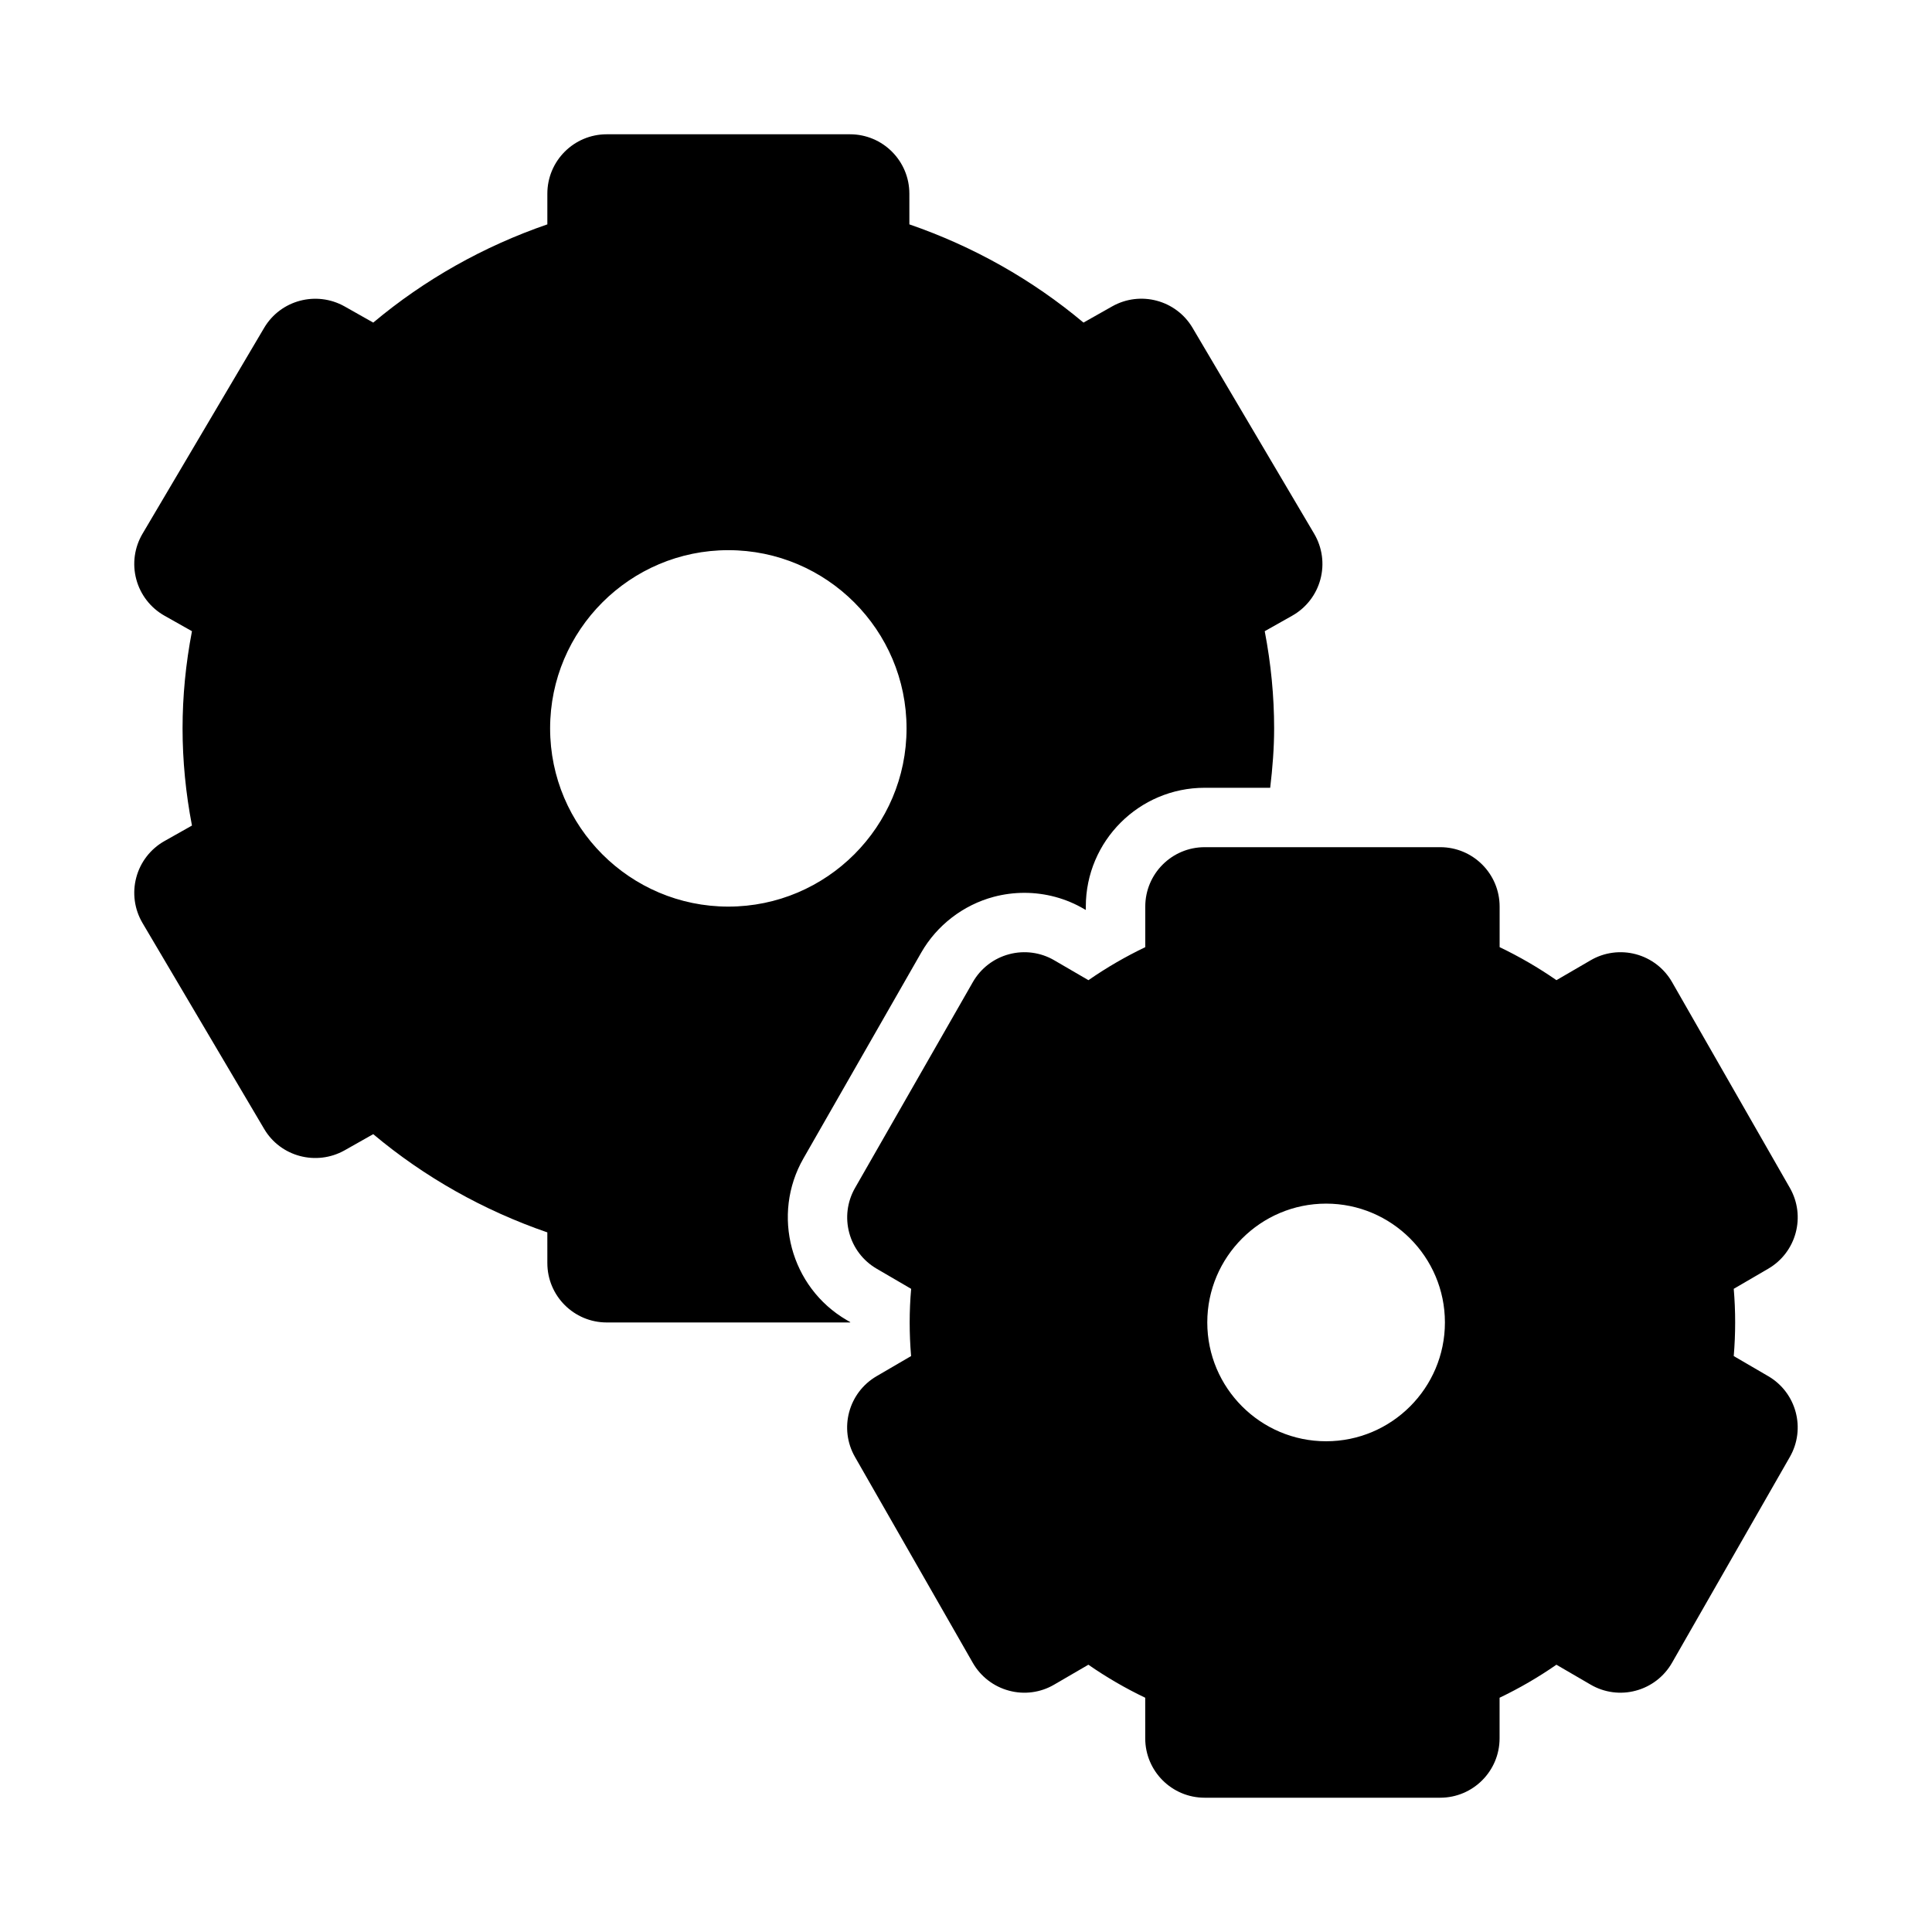 <?xml version="1.0" encoding="UTF-8"?>
<!-- Uploaded to: SVG Repo, www.svgrepo.com, Generator: SVG Repo Mixer Tools -->
<svg fill="#000000" width="800px" height="800px" version="1.1" viewBox="144 144 512 512" xmlns="http://www.w3.org/2000/svg">
 <g>
  <path d="m612.6 508.7-9.141-5.328c0.25-2.988 0.375-5.949 0.375-8.91 0-2.961-0.121-5.918-0.375-8.91l9.141-5.328c7.473-4.352 10.023-13.914 5.734-21.418l-31.219-54.535c-2.082-3.644-5.535-6.305-9.586-7.387-4.019-1.078-8.363-0.523-11.992 1.598l-9.062 5.273c-4.773-3.312-9.801-6.234-15.059-8.75v-10.75c0-8.695-7.051-15.742-15.742-15.742h-62.422c-8.695 0-15.742 7.051-15.742 15.742v10.754c-5.258 2.516-10.285 5.434-15.059 8.75l-9.062-5.273c-3.621-2.121-7.965-2.684-11.992-1.598-4.051 1.082-7.504 3.742-9.586 7.387l-31.211 54.535c-4.297 7.504-1.738 17.066 5.734 21.418l9.133 5.328c-0.266 2.988-0.391 5.949-0.391 8.906 0 2.961 0.121 5.918 0.375 8.91l-9.133 5.328c-7.473 4.352-10.031 13.914-5.734 21.418l31.211 54.535c2.082 3.644 5.535 6.305 9.586 7.387 4.043 1.105 8.387 0.523 11.992-1.598l9.062-5.273c4.773 3.312 9.801 6.234 15.059 8.75l0.004 10.754c0 8.695 7.051 15.742 15.742 15.742h62.422c8.695 0 15.742-7.051 15.742-15.742v-10.754c5.258-2.516 10.285-5.434 15.059-8.75l9.062 5.273c3.621 2.121 7.957 2.699 11.992 1.598 4.051-1.082 7.504-3.742 9.586-7.387l31.219-54.535c4.301-7.504 1.746-17.066-5.723-21.418zm-117.17 17.25c-17.363 0-31.488-14.125-31.488-31.488 0-17.363 14.125-31.488 31.488-31.488 17.363 0 31.488 14.125 31.488 31.488 0 17.363-14.125 31.488-31.488 31.488z"/>
  <path d="m369.33 494.45v-0.074l-0.938-0.539c-14.891-8.672-20.035-27.891-11.469-42.852l31.211-54.535c4.137-7.242 11.141-12.625 19.203-14.777 2.598-0.691 5.352-1.062 8.125-1.062 5.582 0 11.07 1.477 15.867 4.305l0.422 0.23v-0.887c0-17.359 14.121-31.488 31.488-31.488h17.375c0.625-5.269 1.043-10.527 1.043-15.742 0-8.516-0.836-17.145-2.492-25.754l7.281-4.106c3.684-2.074 6.383-5.551 7.473-9.641 1.098-4.09 0.5-8.441-1.652-12.086l-32.223-54.551c-4.359-7.379-13.828-9.902-21.293-5.703l-7.617 4.305c-13.559-11.379-29.215-20.203-46.141-26.031l-0.004-8.133c0-8.703-7.051-15.742-15.742-15.742h-64.453c-8.695 0-15.742 7.043-15.742 15.742v8.133c-16.93 5.828-32.582 14.656-46.141 26.031l-7.621-4.305c-7.465-4.168-16.934-1.676-21.293 5.703l-32.227 54.551c-2.152 3.644-2.754 7.996-1.652 12.086 1.09 4.09 3.789 7.566 7.473 9.641l7.281 4.106c-1.656 8.609-2.492 17.234-2.492 25.754 0 8.516 0.836 17.145 2.492 25.754l-7.281 4.106c-3.684 2.074-6.383 5.551-7.473 9.641-1.098 4.09-0.5 8.441 1.652 12.086l32.227 54.551c4.344 7.379 13.809 9.871 21.293 5.703l7.617-4.305c13.559 11.379 29.215 20.203 46.141 26.031l0.004 8.129c0 8.703 7.051 15.742 15.742 15.742h64.453c0.027 0 0.055-0.016 0.082-0.016zm-79.543-157.42c0-26.047 21.188-47.23 47.23-47.23 26.047 0 47.23 21.188 47.23 47.23 0 26.047-21.188 47.23-47.23 47.23s-47.23-21.188-47.23-47.23z"/>
 </g>
</svg>
